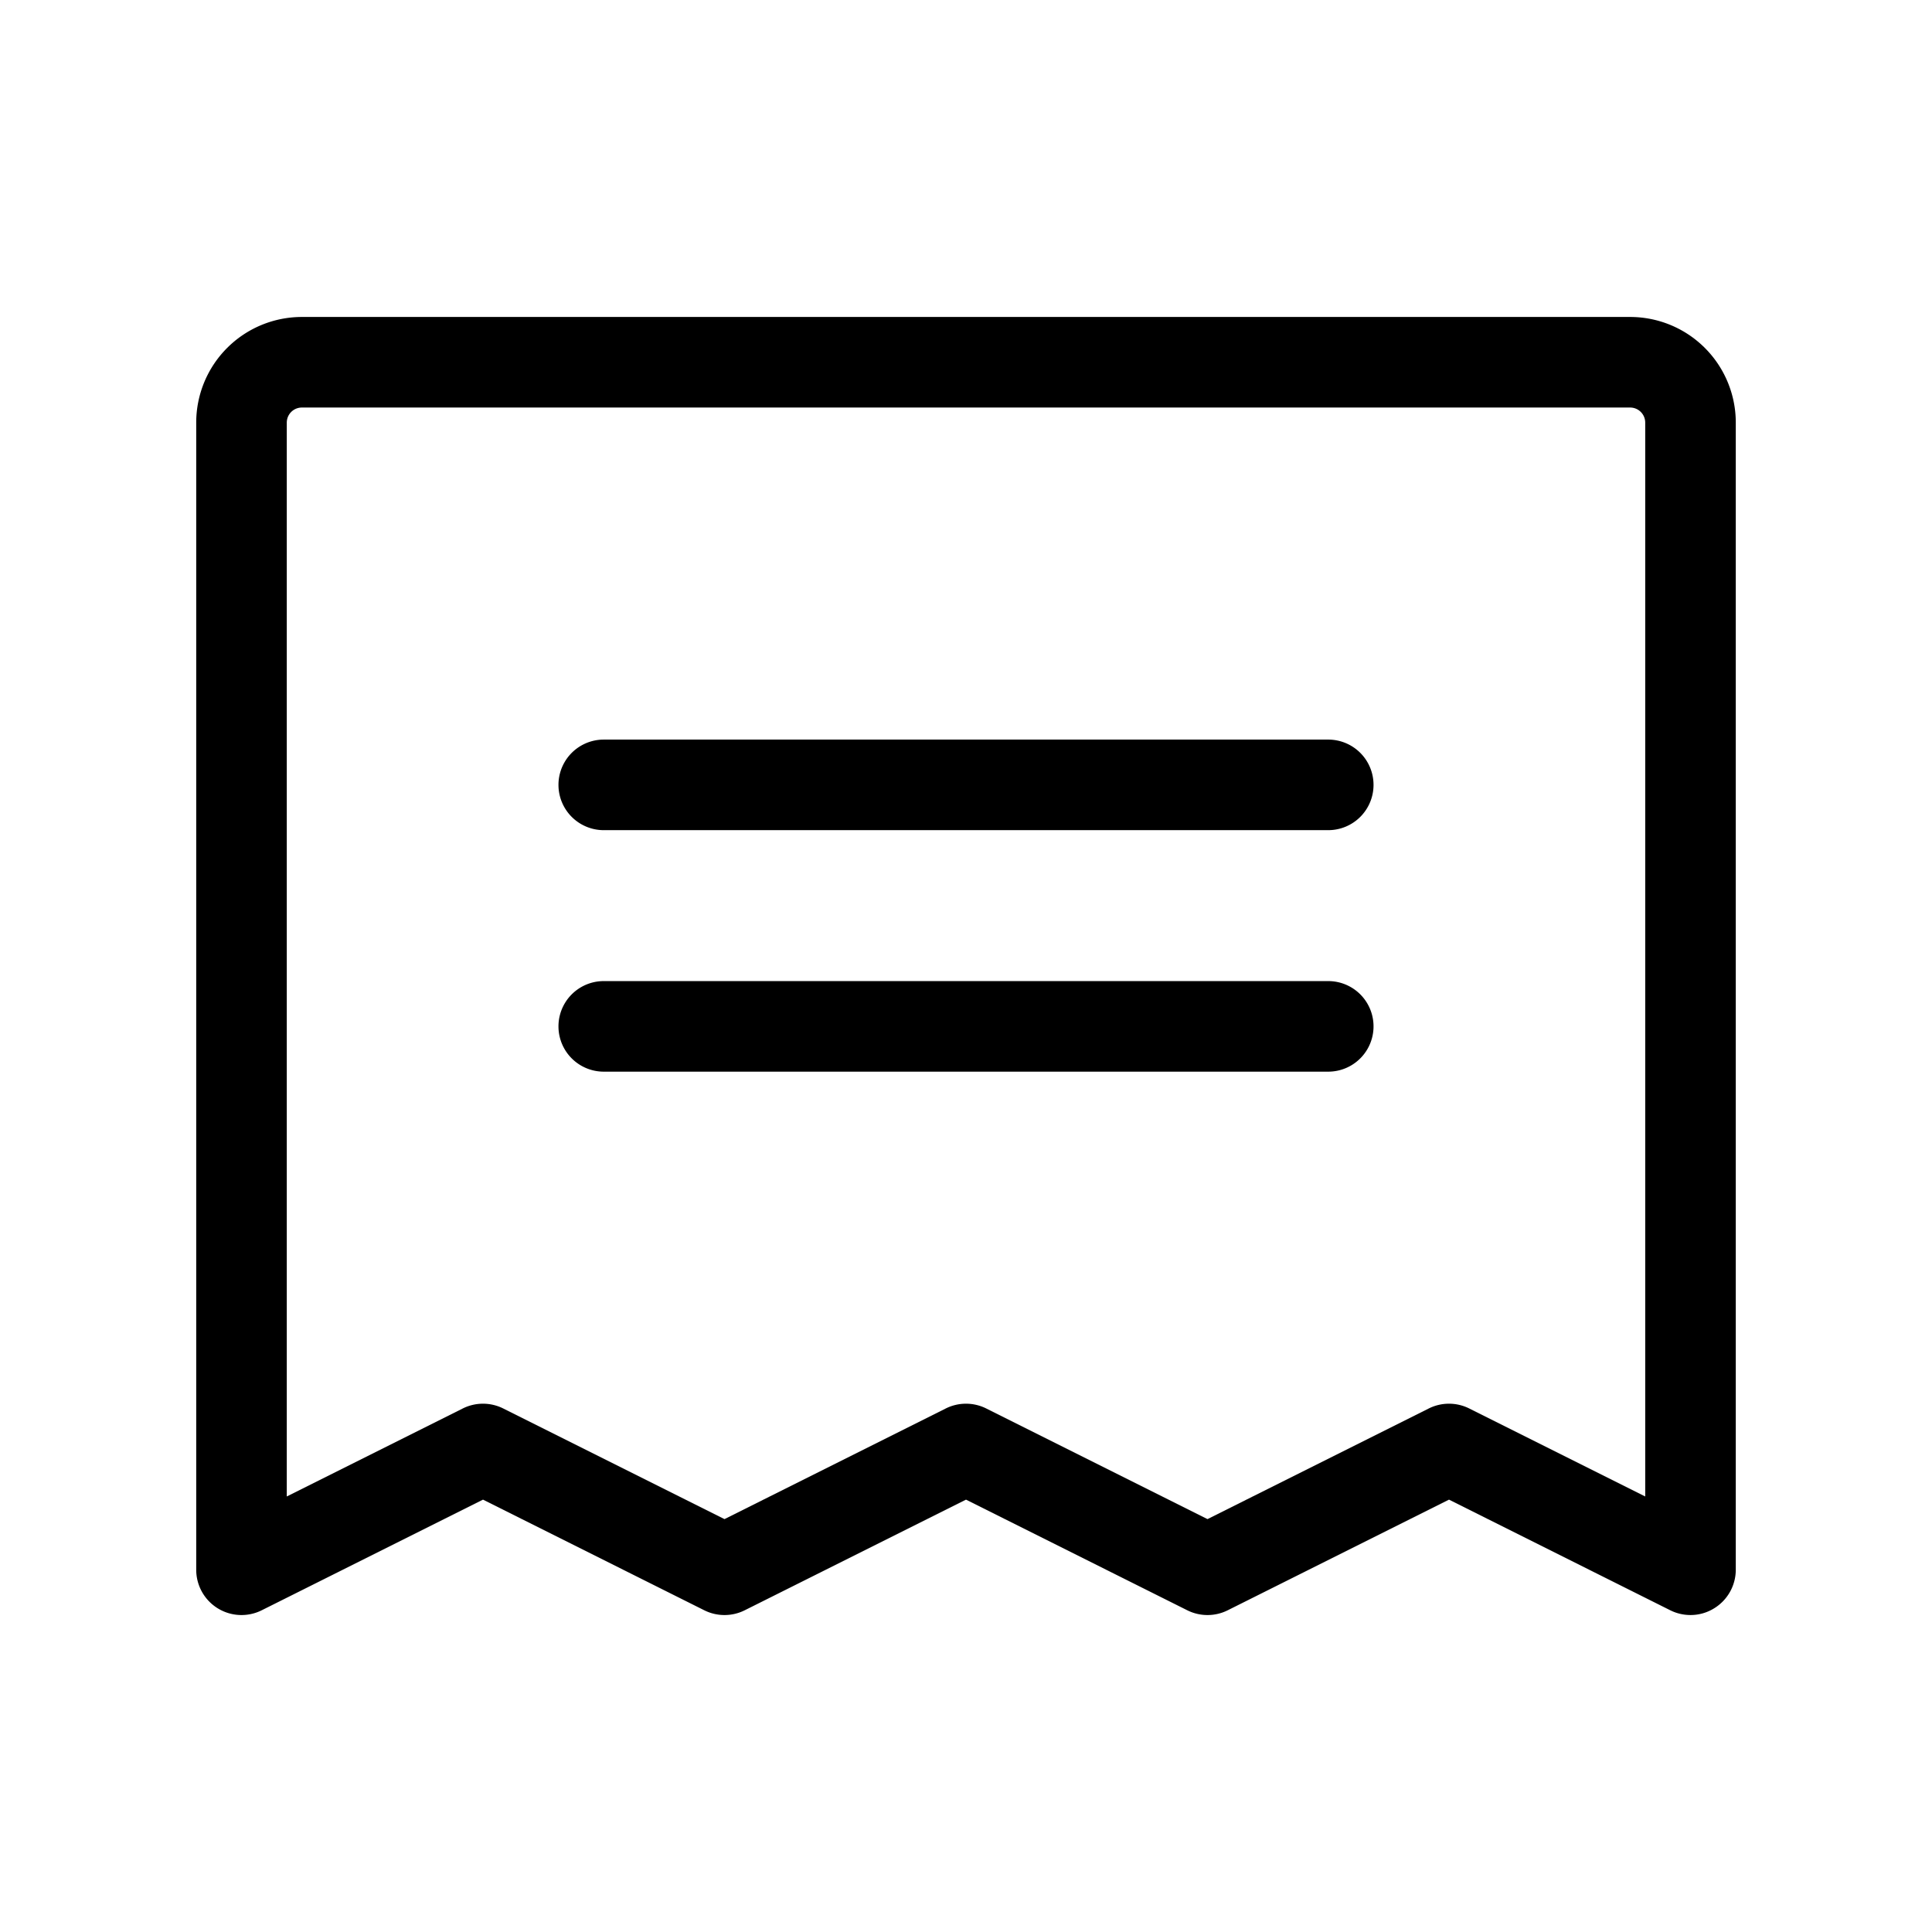 <svg xmlns="http://www.w3.org/2000/svg" viewBox="0 0 256 256"><path d="M182 104a6 6 0 0 1-6 6H80a6 6 0 0 1 0-12h96a6 6 0 0 1 6 6Zm-6 26H80a6 6 0 0 0 0 12h96a6 6 0 0 0 0-12Zm54-74v152a6 6 0 0 1-2.85 5.1 5.93 5.93 0 0 1-3.15.9 6 6 0 0 1-2.68-.63L192 198.71l-29.32 14.66a6 6 0 0 1-5.36 0L128 198.71l-29.32 14.66a6 6 0 0 1-5.36 0L64 198.71l-29.32 14.66A6 6 0 0 1 26 208V56a14 14 0 0 1 14-14h176a14 14 0 0 1 14 14Zm-12 0a2 2 0 0 0-2-2H40a2 2 0 0 0-2 2v142.29l23.32-11.66a6 6 0 0 1 5.36 0L96 201.29l29.32-14.66a6 6 0 0 1 5.36 0L160 201.29l29.32-14.66a6 6 0 0 1 5.36 0L218 198.29Z"/></svg>
